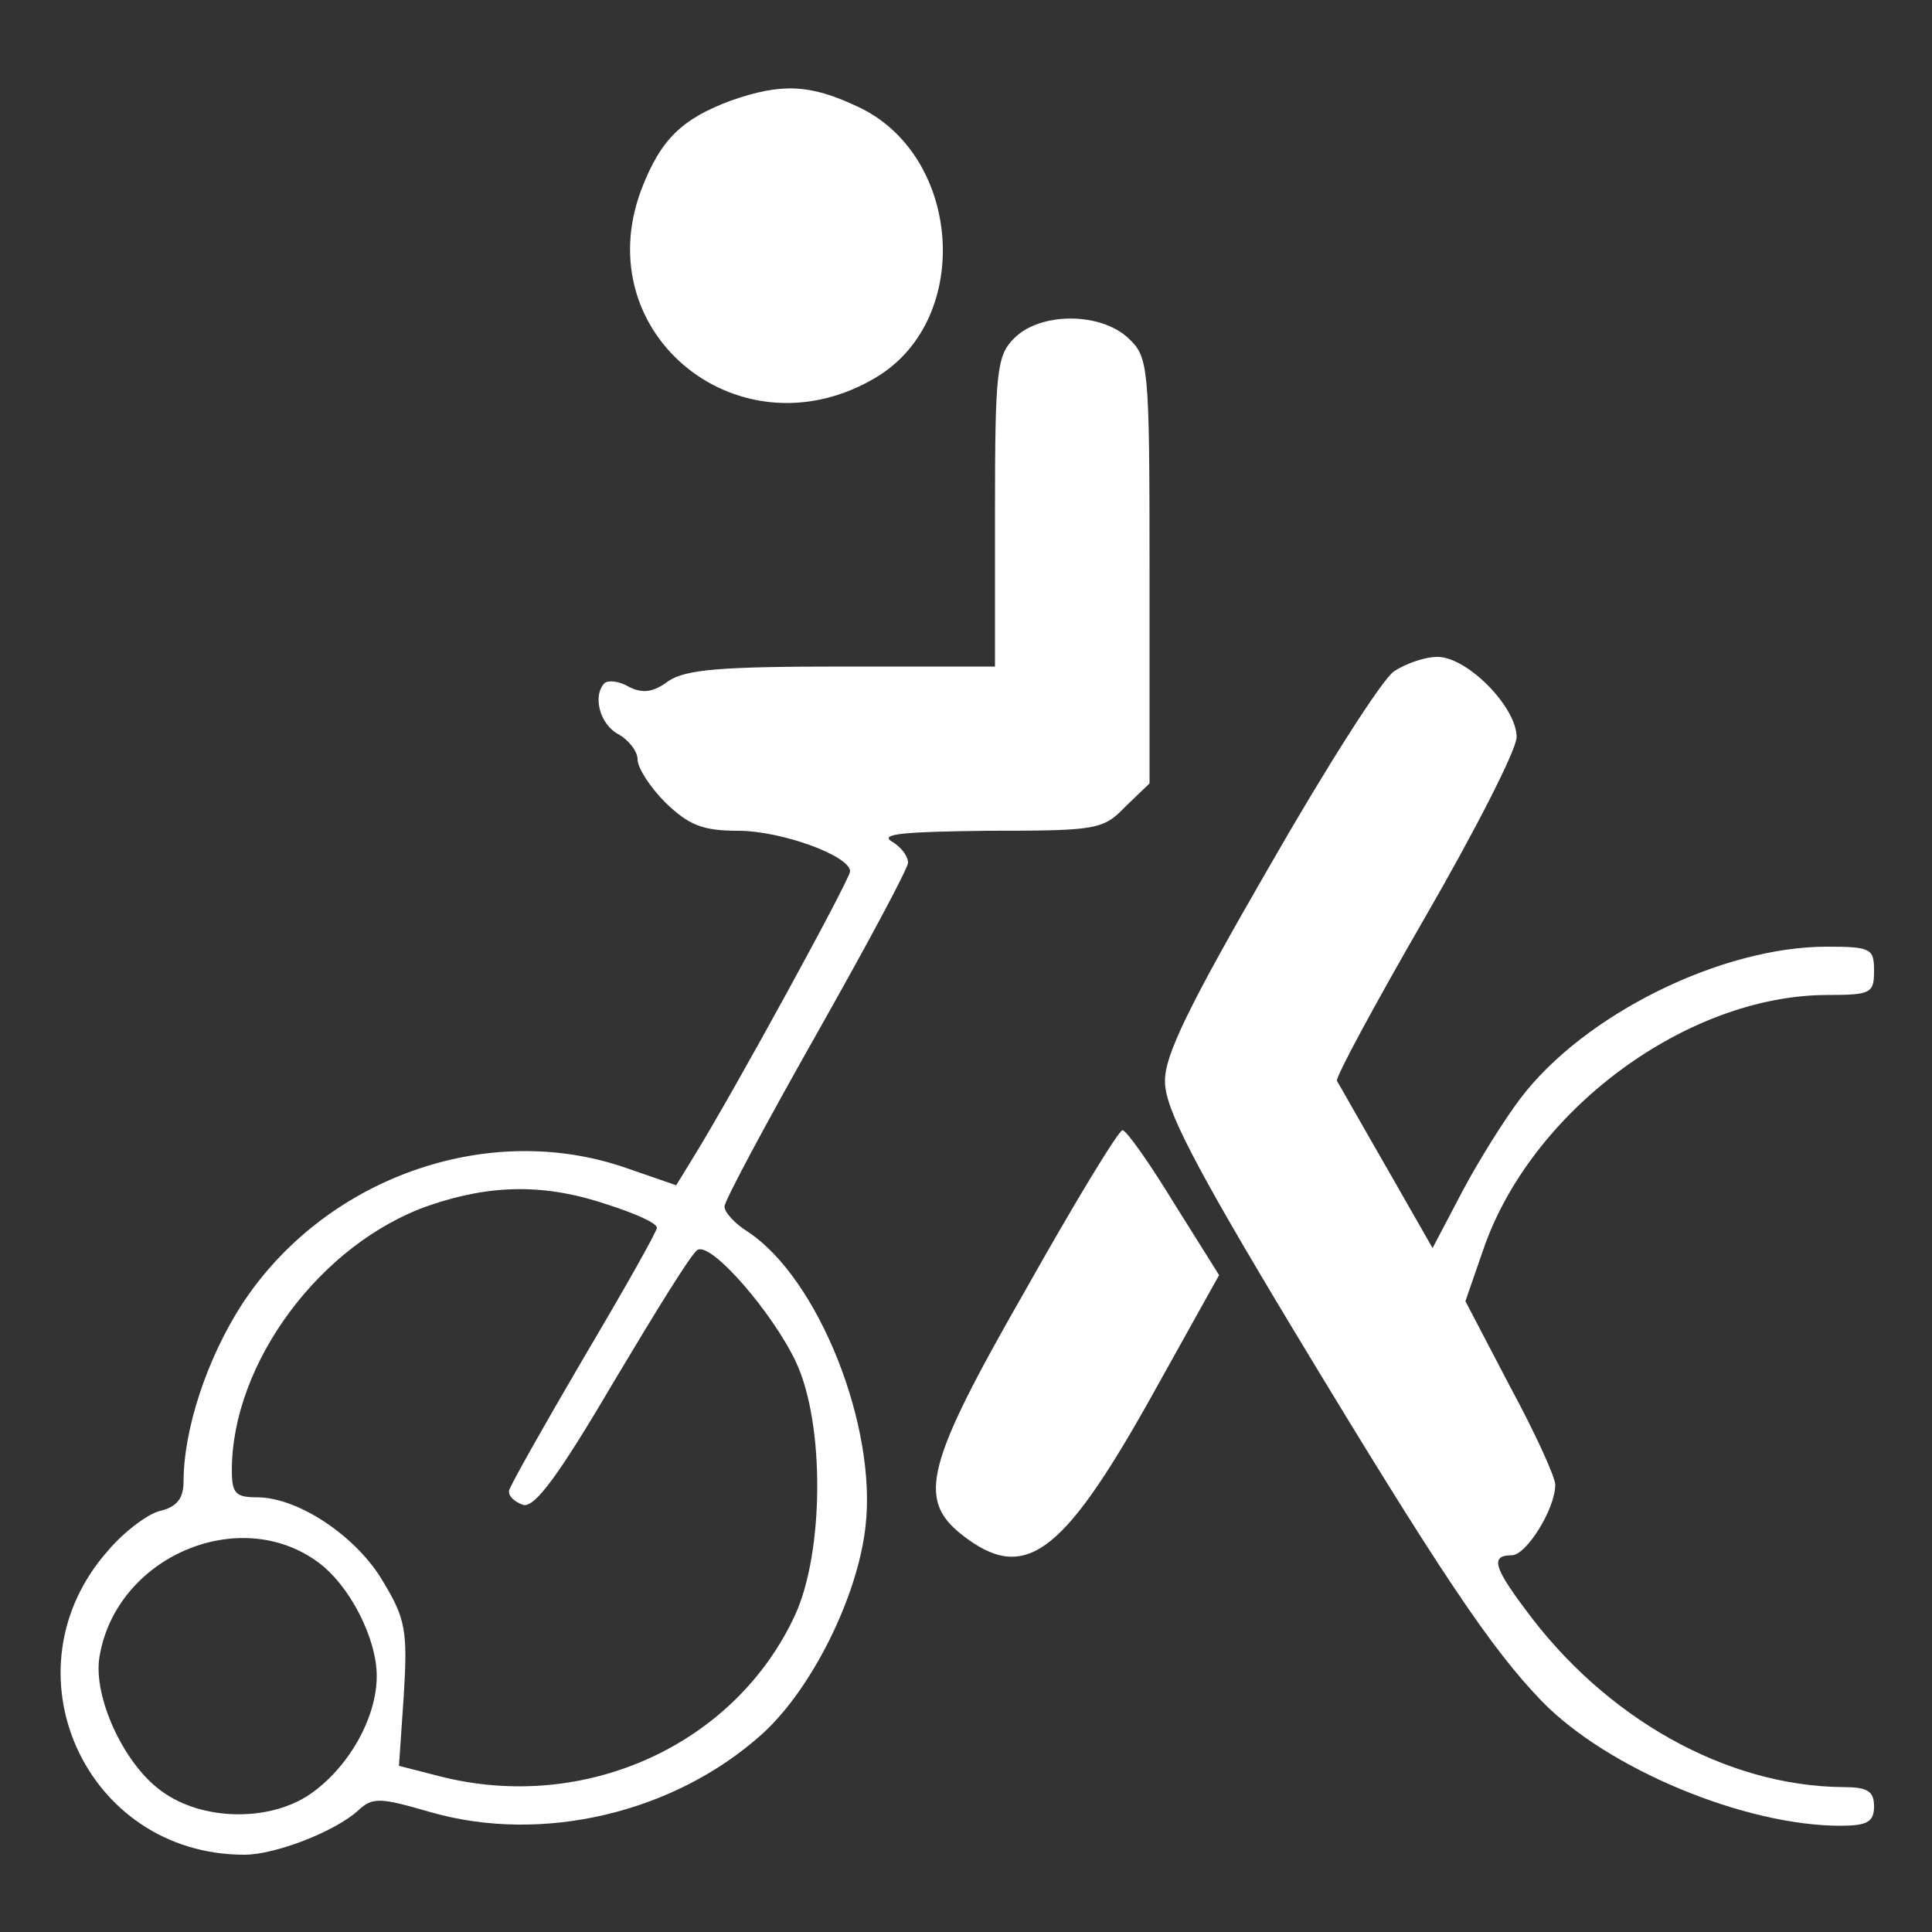 <?xml version="1.0" standalone="no"?>
<!DOCTYPE svg PUBLIC "-//W3C//DTD SVG 20010904//EN"
 "http://www.w3.org/TR/2001/REC-SVG-20010904/DTD/svg10.dtd">
<svg version="1.0" xmlns="http://www.w3.org/2000/svg"
 width="200pt" height="200pt" viewBox="0 0 200 200"
 preserveAspectRatio="xMidYMid meet">
<rect x="0" y="0" width="200" height="200" fill="#333333" stroke="none"/>
<g transform="translate(0,200) scale(0.1,-0.1)"
fill="#FFFFFF" stroke="none">
<path d="M757 1896 c-51 -19 -73 -40 -93 -92 -57 -151 104 -279 244 -194 100
61 87 231 -21 280 -49 23 -78 24 -130 6z"/>
<path d="M1050 1650 c-18 -18 -20 -33 -20 -180 l0 -160 -158 0 c-126 0 -162
-3 -180 -15 -16 -12 -27 -13 -41 -6 -10 6 -21 7 -25 4 -13 -13 -5 -43 14 -53
11 -6 20 -18 20 -26 0 -9 13 -29 29 -45 24 -23 38 -29 75 -29 45 0 116 -26
116 -42 0 -8 -118 -224 -161 -294 l-19 -31 -52 18 c-144 50 -313 -11 -398
-142 -36 -56 -60 -129 -60 -183 0 -17 -7 -26 -24 -30 -13 -3 -38 -22 -54 -41
-110 -124 -24 -315 141 -315 32 0 94 24 118 46 15 14 23 13 75 -2 115 -33 252
-1 343 81 51 46 99 142 107 215 12 104 -49 257 -122 305 -13 8 -24 20 -24 26
0 6 43 86 95 178 52 92 95 172 95 178 0 7 -8 17 -17 22 -13 8 15 10 100 11
112 0 119 1 142 25 l25 24 0 220 c0 214 -1 221 -22 241 -29 27 -91 27 -118 0z
m-421 -897 c28 -9 51 -19 51 -24 0 -4 -34 -64 -76 -135 -41 -70 -76 -132 -77
-137 -1 -6 6 -12 15 -15 12 -2 36 30 93 127 43 72 81 134 87 137 14 9 78 -65
102 -116 30 -64 29 -197 -1 -262 -62 -134 -217 -205 -367 -167 l-43 11 5 73
c4 66 2 79 -21 117 -27 47 -88 88 -131 88 -22 0 -26 4 -26 28 0 111 92 235
204 274 64 22 120 23 185 1z m-300 -370 c33 -24 61 -79 61 -118 0 -44 -30 -96
-70 -123 -42 -28 -111 -27 -153 4 -39 28 -71 98 -64 139 17 103 144 158 226
98z"/>
<path d="M1443 1305 c-12 -8 -70 -99 -129 -202 -82 -142 -109 -196 -108 -223
0 -27 29 -84 132 -255 155 -257 206 -332 258 -386 68 -70 210 -129 309 -129
28 0 35 4 35 20 0 16 -7 20 -32 20 -121 1 -246 71 -329 184 -33 44 -36 56 -14
56 15 0 45 48 45 73 0 8 -21 54 -47 102 l-46 88 18 52 c49 145 211 265 357
265 45 0 48 2 48 25 0 23 -3 25 -49 25 -109 0 -251 -70 -317 -157 -16 -21 -43
-64 -60 -96 l-31 -59 -48 84 c-26 45 -49 86 -51 89 -2 3 39 79 91 169 52 90
95 174 95 187 0 31 -51 83 -82 83 -13 0 -33 -7 -45 -15z"/>
<path d="M1063 667 c-105 -183 -114 -219 -67 -256 64 -50 103 -22 193 138 l73
131 -47 75 c-25 41 -49 75 -53 75 -4 0 -49 -74 -99 -163z"/>
</g>
</svg>
